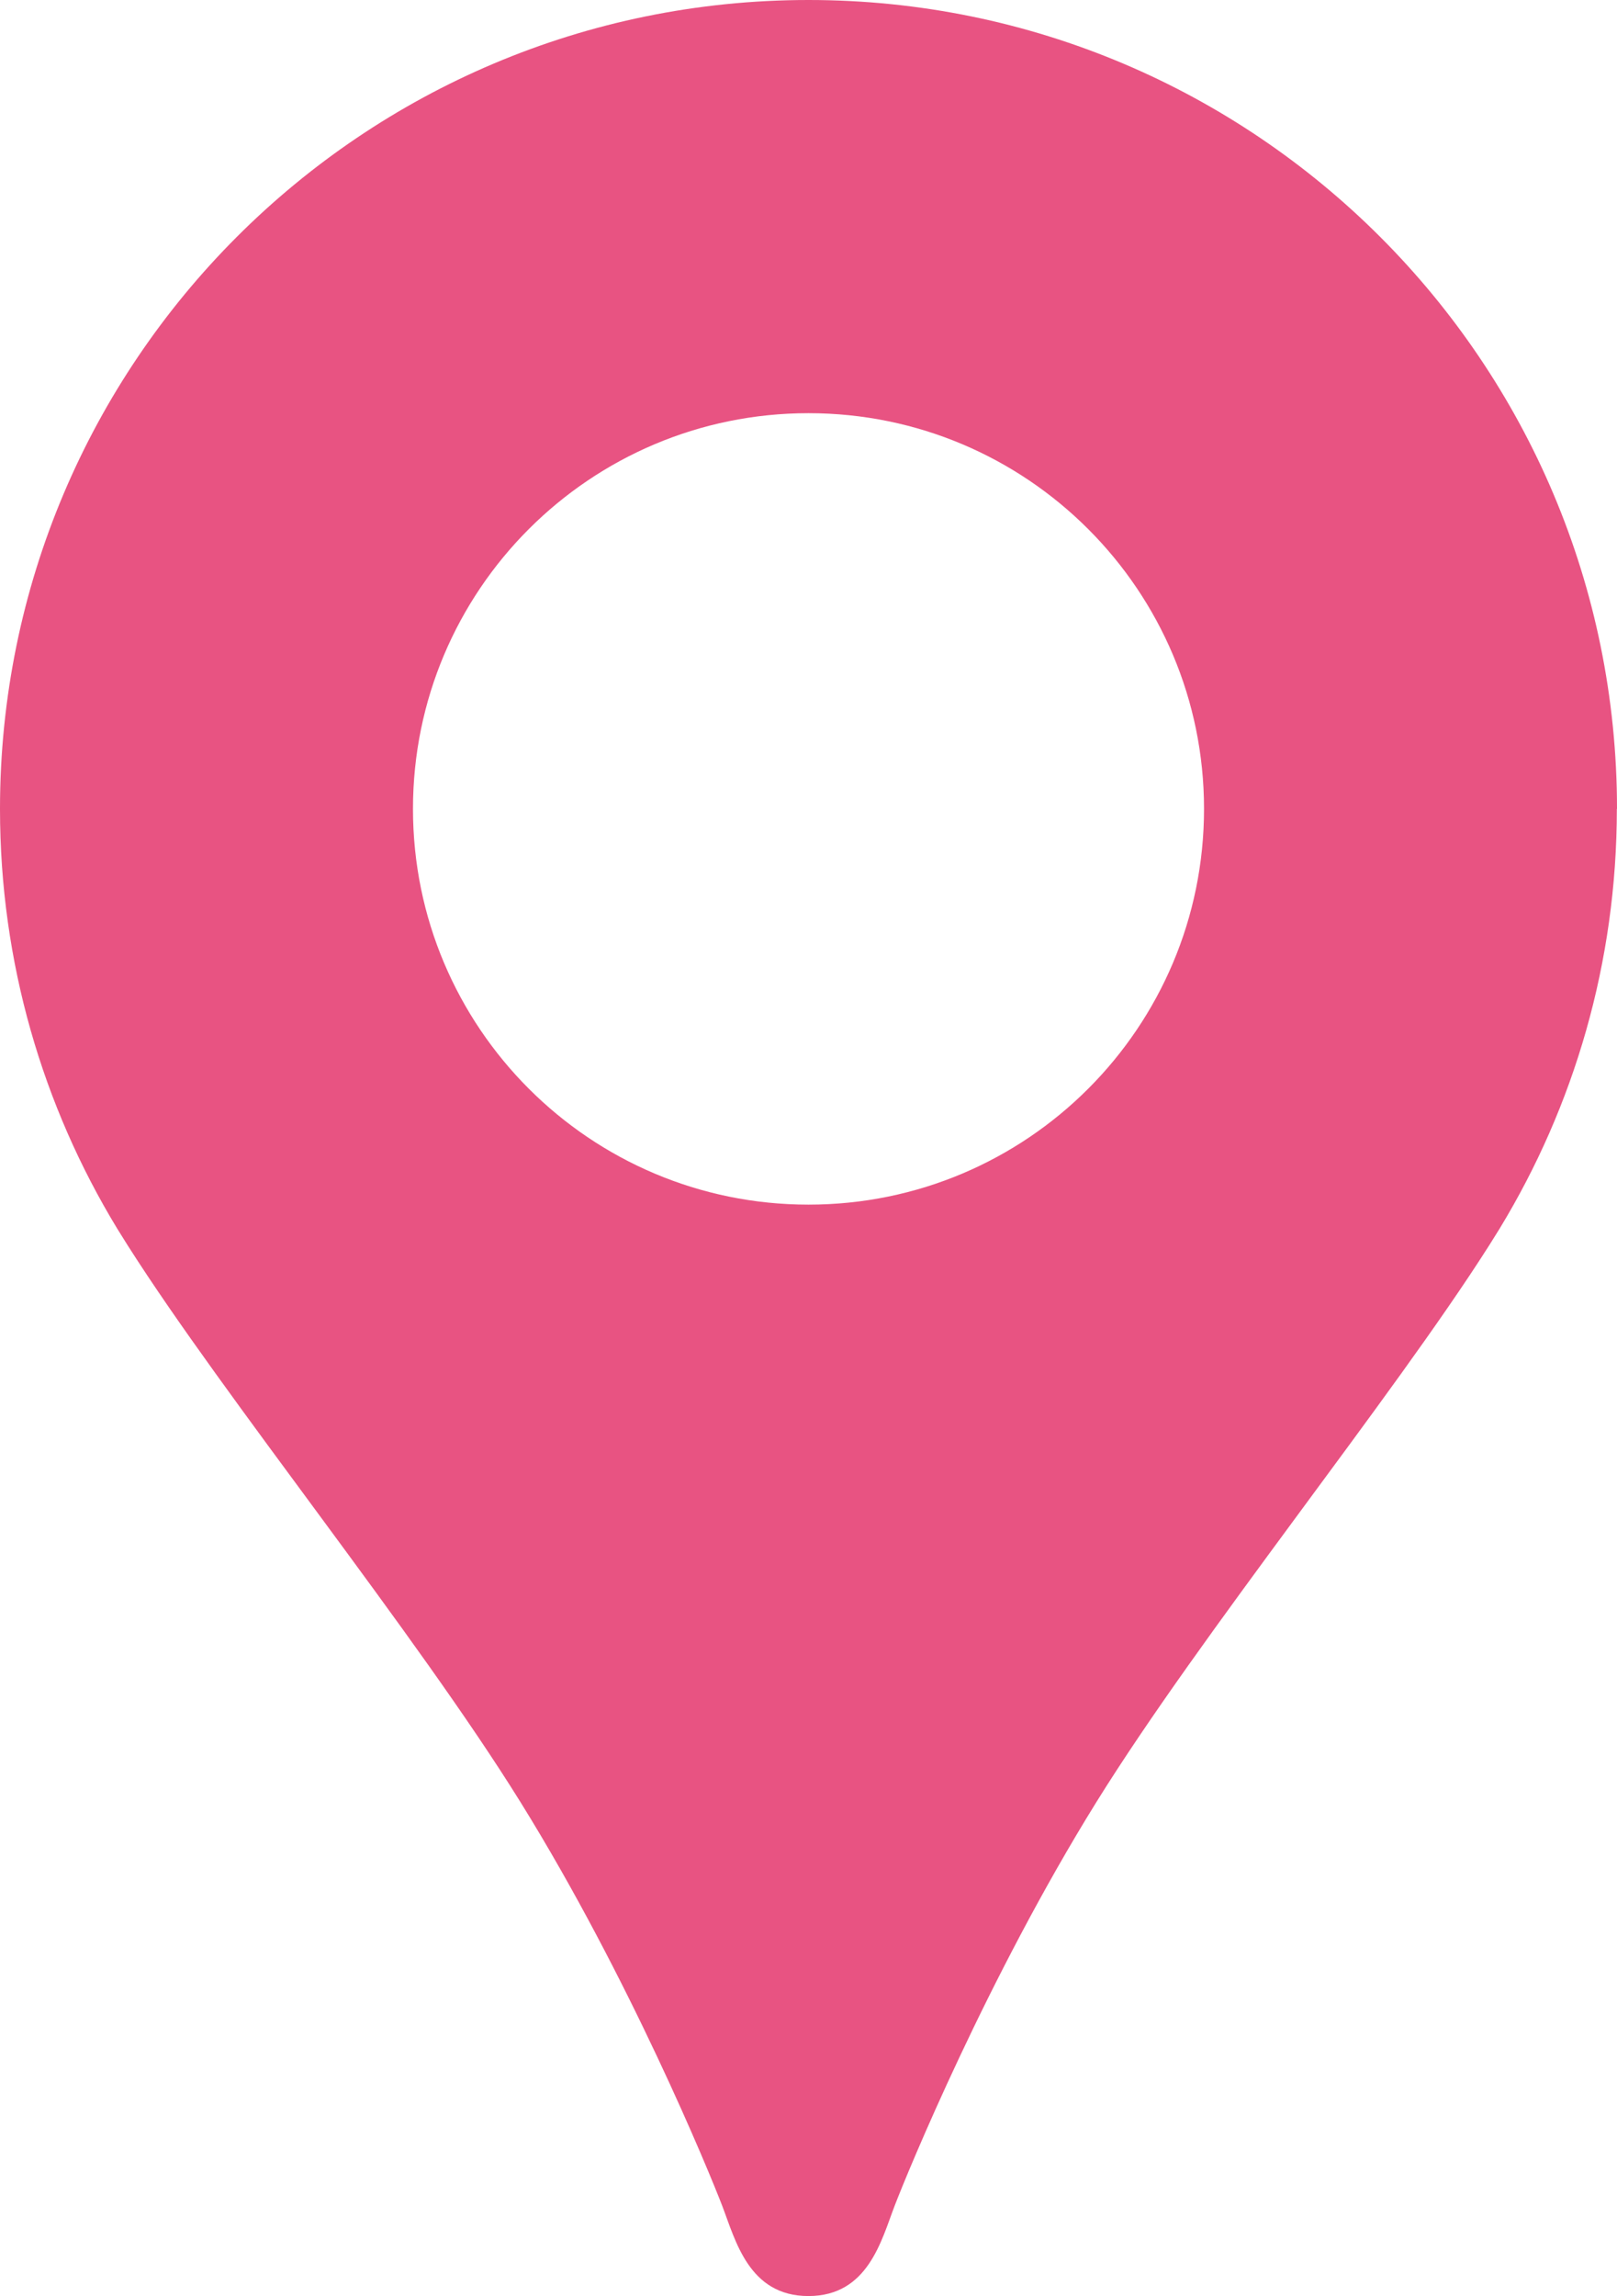 <?xml version="1.0" encoding="UTF-8"?>
<svg id="_レイヤー_2" data-name="レイヤー 2" xmlns="http://www.w3.org/2000/svg" viewBox="0 0 20.85 29.591">
  <defs>
    <style>
      .cls-1 {
        fill: #e85382;
      }
    </style>
  </defs>
  <g id="_レイヤー_2-2" data-name="レイヤー 2">
    <path class="cls-1" d="M20.85,10.425C20.85,4.667,16.183,0,10.425,0S0,4.667,0,10.425c0,1.98.552,3.83,1.51,5.407h0c.039.064.081.13.123.197.006.01.013.02.019.03,1.25,1.964,3.709,4.993,5.059,7.166,1.403,2.259,2.43,4.757,2.601,5.202s.343,1.164,1.112,1.164.941-.719,1.112-1.164,1.198-2.943,2.601-5.202c1.35-2.173,3.809-5.202,5.059-7.166.006-.01.013-.02.019-.03.042-.067.084-.133.123-.197h0c.958-1.576,1.51-3.427,1.51-5.407ZM10.425,15.525c-2.816,0-5.1-2.283-5.1-5.1s2.283-5.1,5.1-5.1,5.1,2.283,5.1,5.1-2.283,5.1-5.1,5.1Z"/>
  </g>
</svg>